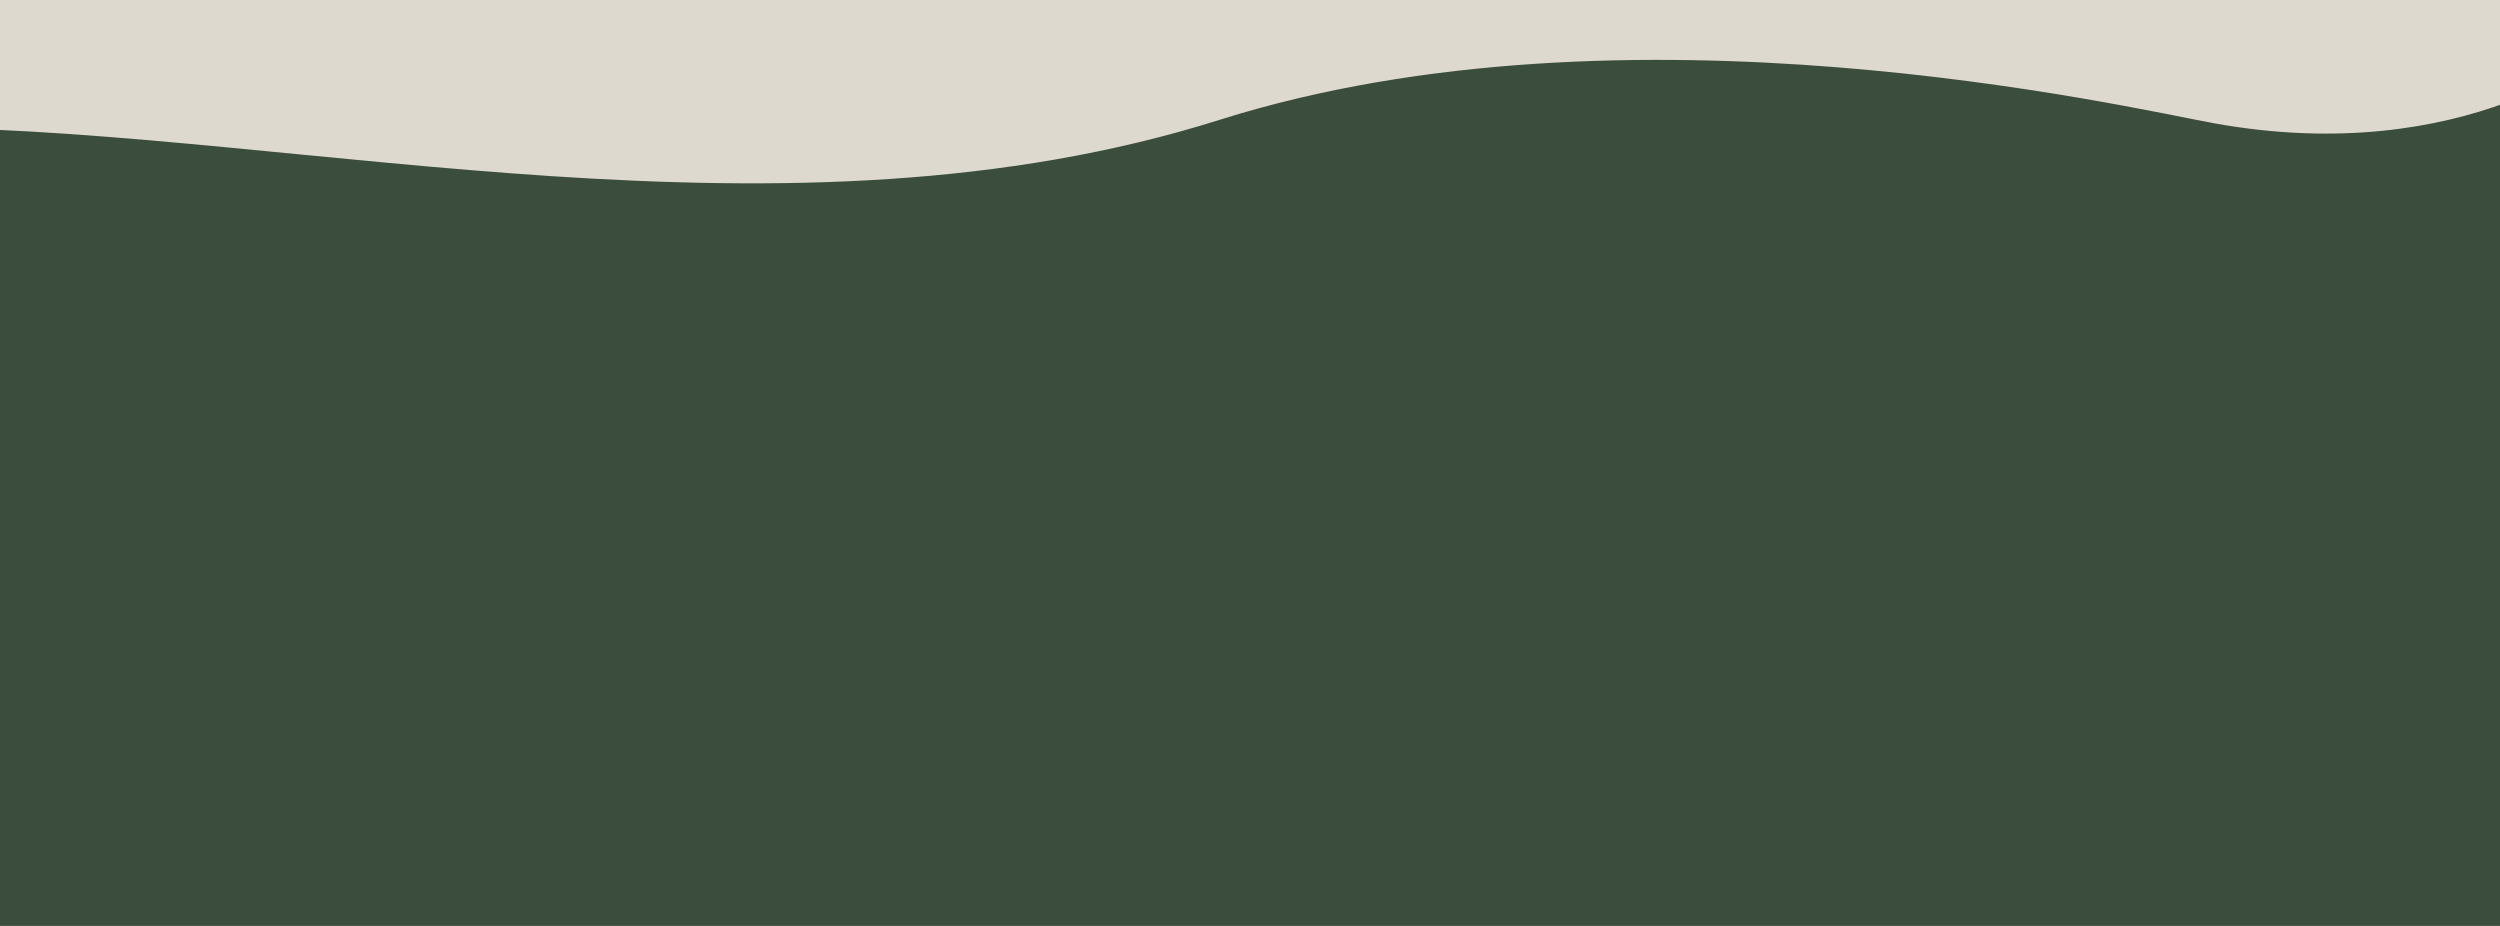 <svg version="1.0" preserveAspectRatio="xMidYMid meet" height="400" viewBox="0 0 810 300" zoomAndPan="magnify" width="1080" xmlns:xlink="http://www.w3.org/1999/xlink" xmlns="http://www.w3.org/2000/svg"><rect fill-opacity="1" height="360" y="-30" fill="#ffffff" width="972" x="-81"></rect><rect fill-opacity="1" height="360" y="-30" fill="#3b4d3d" width="972" x="-81"></rect><path fill-rule="nonzero" fill-opacity="1" d="M -25.629 -71.484 L 850.383 -71.703 L 844.812 15.543 C 844.812 15.543 799.262 54.91 716.879 39.855 C 689.441 34.84 527.492 -2.918 395.113 38.84 C 255.418 82.91 99.246 42.641 -26.258 41.316 Z M -25.629 -71.484" fill="#ddd9ce"></path><path fill-rule="nonzero" fill-opacity="1" d="M 360 105 L 450 105 L 450 195 L 360 195 Z M 360 105" fill="#3b4d3d"></path></svg>